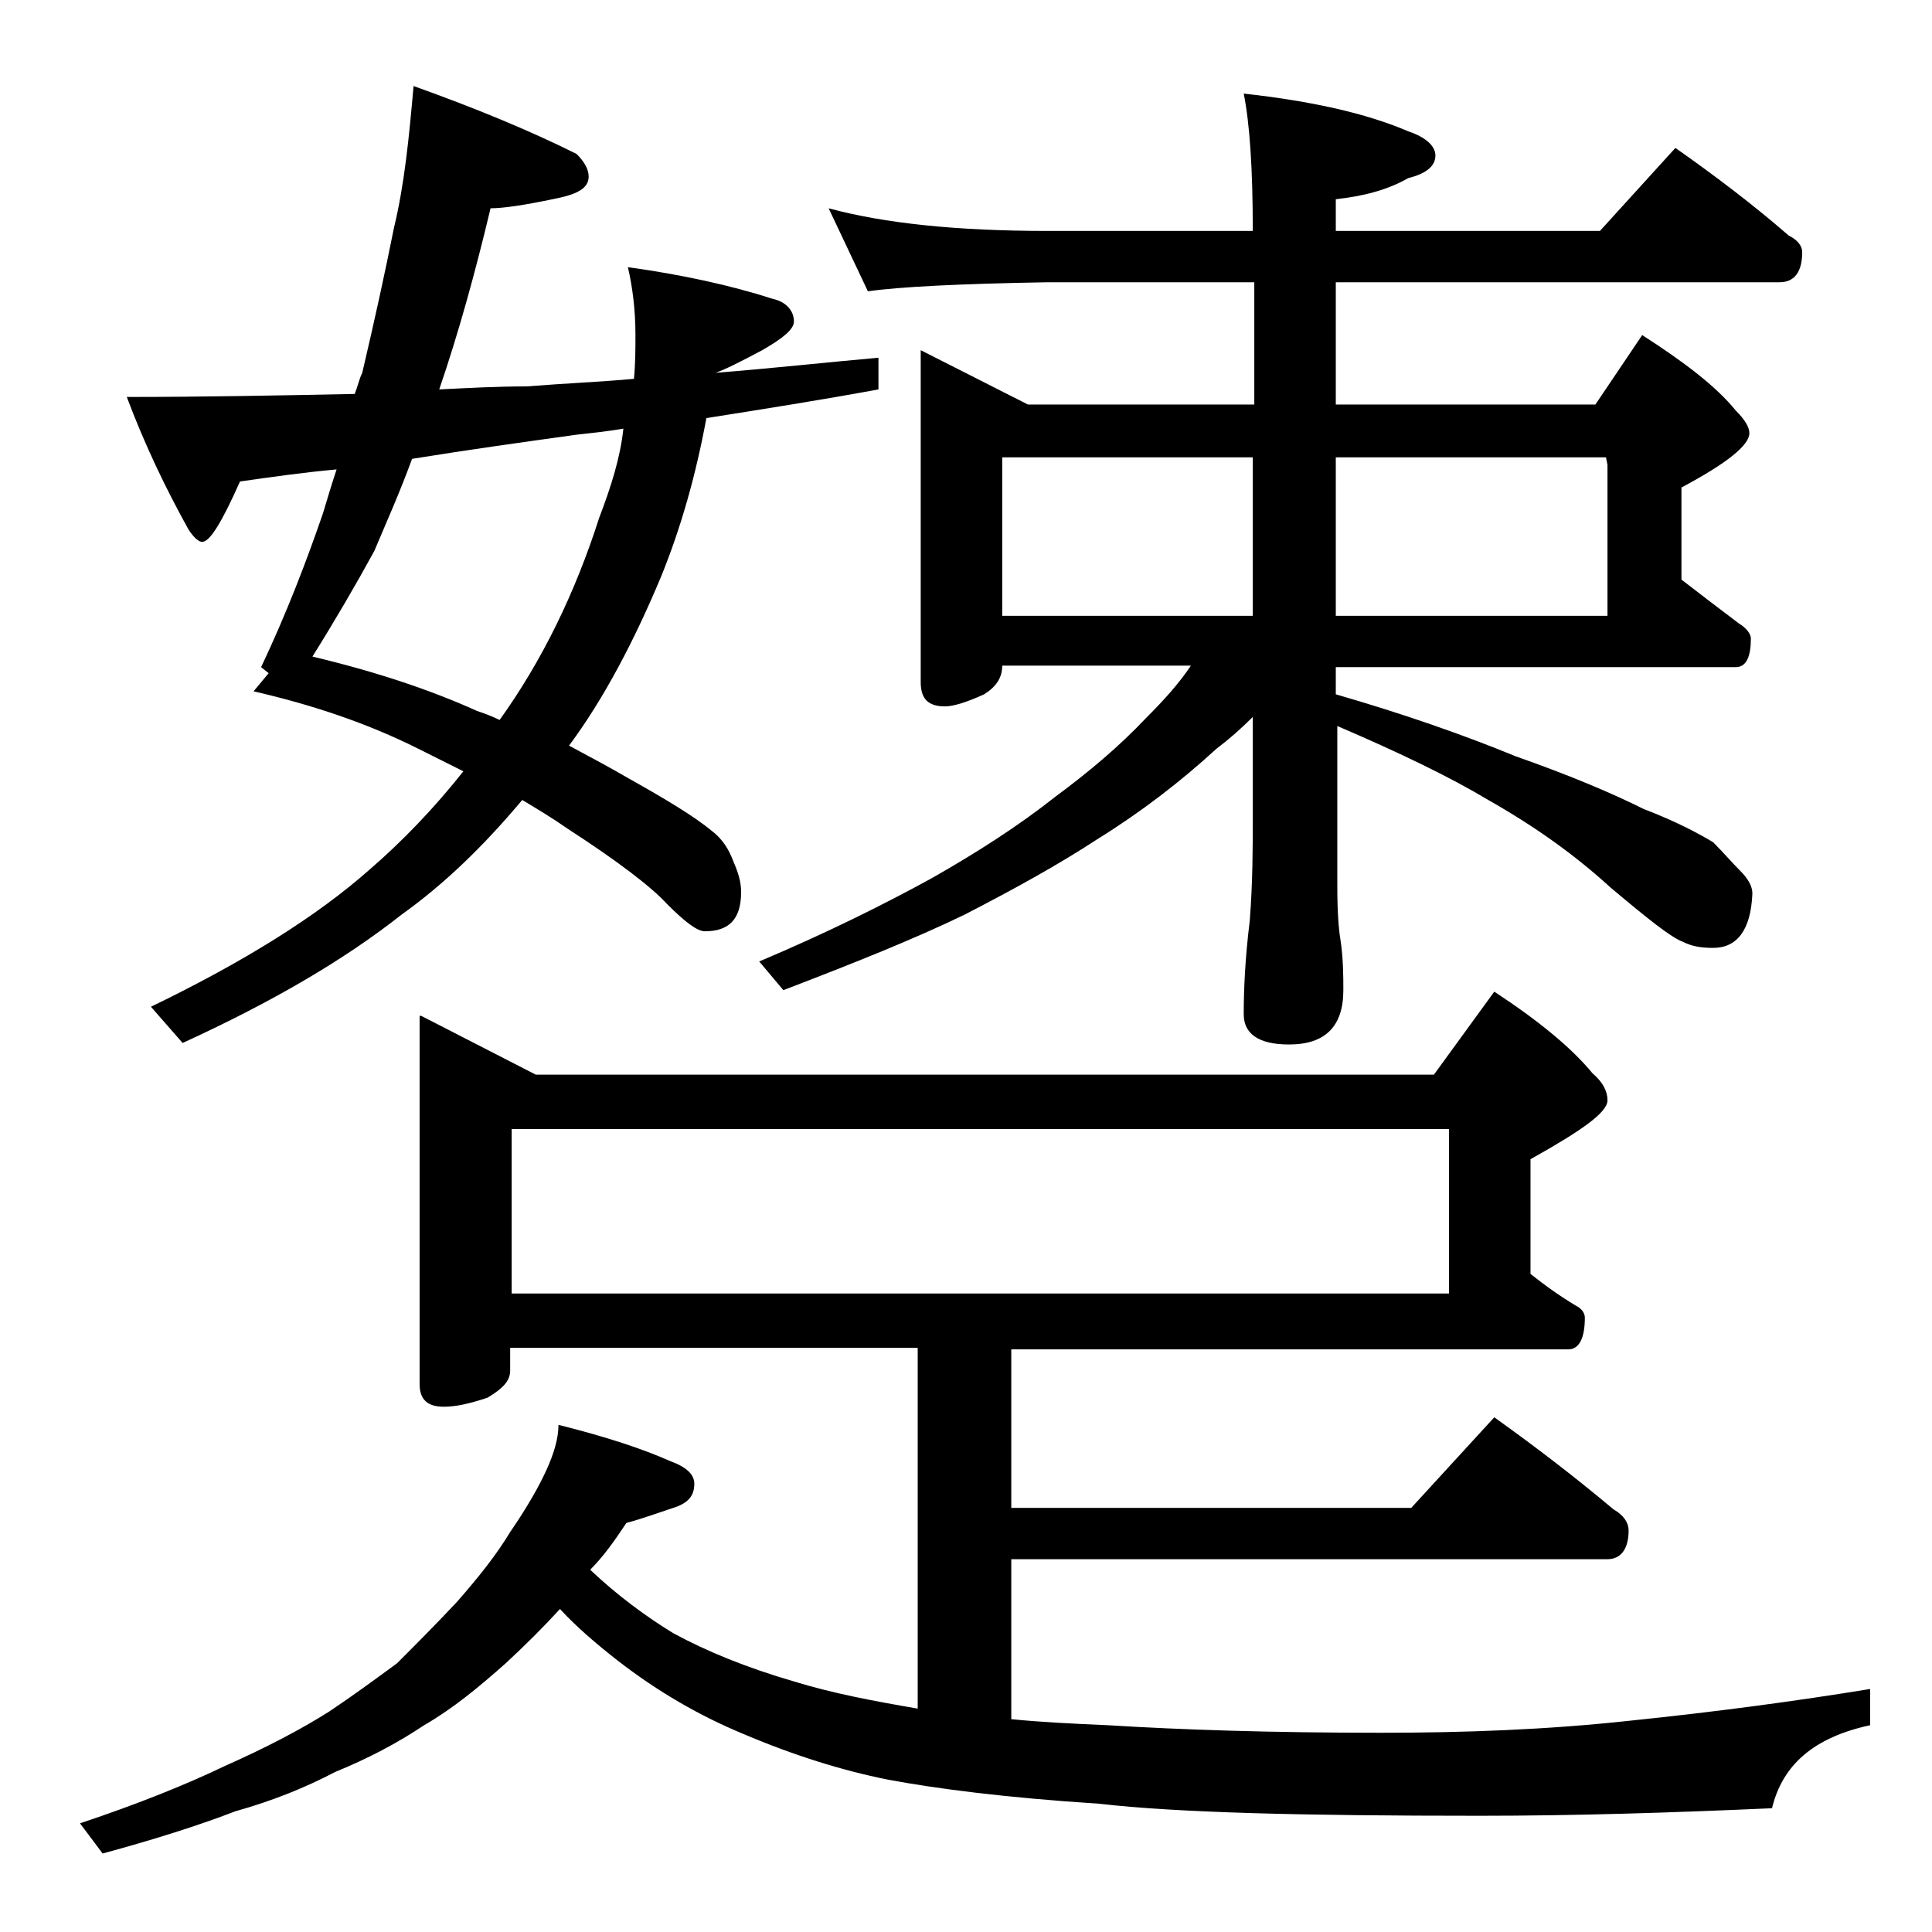 <?xml version="1.0" encoding="utf-8"?>
<!-- Generator: Adobe Illustrator 18.0.0, SVG Export Plug-In . SVG Version: 6.00 Build 0)  -->
<!DOCTYPE svg PUBLIC "-//W3C//DTD SVG 1.1//EN" "http://www.w3.org/Graphics/SVG/1.1/DTD/svg11.dtd">
<svg version="1.1" id="Layer_1" xmlns="http://www.w3.org/2000/svg" xmlns:xlink="http://www.w3.org/1999/xlink" x="0px" y="0px"
	 viewBox="0 0 128 128" enable-background="new 0 0 128 128" xml:space="preserve">
<path d="M27.9,67.3l7.6,3.9H95l4-5.5c2.9,1.9,5.1,3.7,6.5,5.4c0.7,0.6,1,1.2,1,1.8c0,0.8-1.7,2-5.1,3.9v7.6c1,0.8,2,1.5,3,2.1
	c0.4,0.2,0.6,0.5,0.6,0.8c0,1.4-0.4,2.1-1.1,2.1H67v10.5h26.5l5.5-6c2.8,2,5.4,4,7.9,6.1c0.7,0.4,1,0.9,1,1.4c0,1.2-0.5,1.9-1.4,1.9
	H67v10.6c2,0.2,4.1,0.3,6.4,0.4c4.8,0.3,10.8,0.5,18.1,0.5c5.5,0,11-0.2,16.5-0.8c5.8-0.6,11-1.3,15.9-2.1v2.4
	c-3.7,0.8-5.8,2.6-6.5,5.5c-6.7,0.3-13.1,0.5-19.4,0.5c-11.6,0-20-0.2-25.2-0.8c-6.2-0.4-10.8-1-14-1.6c-3-0.6-6.2-1.6-9.5-3
	c-2.9-1.2-5.7-2.8-8.4-4.9c-1.4-1.1-2.7-2.2-3.8-3.4c-1.1,1.2-2.3,2.4-3.6,3.6c-1.8,1.6-3.5,3-5.4,4.1c-1.8,1.2-3.7,2.2-5.9,3.1
	c-1.9,1-4.1,1.9-6.6,2.6c-2.6,1-5.5,1.9-8.8,2.8l-1.5-2c3.9-1.3,7.1-2.6,9.6-3.8c2.7-1.2,5-2.4,6.9-3.6c1.5-1,3-2.1,4.5-3.2
	c1.2-1.2,2.6-2.6,4-4.1c1.4-1.6,2.6-3.1,3.5-4.6c1.1-1.6,1.9-3,2.4-4.1c0.5-1.1,0.8-2.1,0.8-3c3.2,0.8,5.6,1.6,7.4,2.4
	c1.1,0.4,1.6,0.9,1.6,1.5c0,0.8-0.4,1.2-1.1,1.5c-1.2,0.4-2.3,0.8-3.4,1.1c-0.8,1.2-1.5,2.2-2.4,3.1c1.8,1.7,3.7,3.1,5.5,4.2
	c2.2,1.2,4.9,2.3,8,3.2c2.6,0.8,5.3,1.3,8.2,1.8V89.3h-27v1.5c0,0.7-0.5,1.2-1.5,1.8c-1.2,0.4-2.1,0.6-2.9,0.6
	c-1.1,0-1.6-0.5-1.6-1.5V67.3z M27.4,5.7c4.2,1.5,7.8,3,10.8,4.5c0.5,0.5,0.8,1,0.8,1.5c0,0.8-0.8,1.2-2.4,1.5
	c-1.9,0.4-3.3,0.6-4.1,0.6c-1,4.2-2.1,8.2-3.4,12c2-0.1,3.9-0.2,5.8-0.2c2.5-0.2,4.9-0.3,7.1-0.5c0.1-1,0.1-2,0.1-2.9
	c0-1.7-0.2-3.2-0.5-4.5c3.6,0.5,6.8,1.2,9.6,2.1c0.9,0.2,1.4,0.8,1.4,1.5c0,0.5-0.7,1.1-2.1,1.9c-1.5,0.8-2.5,1.3-3.1,1.5
	c3.8-0.3,7.4-0.7,10.8-1v2.1c-3.8,0.7-7.6,1.3-11.4,1.9c-0.7,3.8-1.7,7.3-3,10.5c-1.8,4.3-3.8,8.1-6.1,11.2c1.5,0.8,2.8,1.5,4,2.2
	c2.5,1.4,4.3,2.5,5.4,3.4c0.8,0.6,1.2,1.3,1.5,2.1c0.3,0.7,0.5,1.3,0.5,2c0,1.8-0.8,2.6-2.4,2.6c-0.5,0-1.3-0.6-2.5-1.8
	c-1-1.1-3.2-2.8-6.6-5c-1-0.7-2-1.3-3-1.9c-2.6,3.1-5.2,5.6-8,7.6c-3.8,3-8.6,5.8-14.5,8.5L10,66.7c6.2-3,11-6,14.5-9.1
	c2.2-1.9,4.3-4.1,6.2-6.5c-1.2-0.6-2.2-1.1-3-1.5c-3.4-1.7-7-2.9-10.9-3.8l1-1.2l-0.5-0.4c1.7-3.6,3-7,4.1-10.2c0.3-1,0.6-2,0.9-2.9
	c-2.2,0.2-4.3,0.5-6.4,0.8c-1.2,2.7-2,4-2.5,4c-0.2,0-0.5-0.2-0.9-0.8c-1.5-2.7-2.9-5.6-4.1-8.8c5.1,0,10.1-0.1,15.1-0.2
	c0.2-0.5,0.3-1,0.5-1.4c0.8-3.4,1.5-6.6,2.1-9.6C26.8,12.2,27.1,9.1,27.4,5.7z M33.1,47.7c2.8-3.9,5-8.4,6.6-13.4
	c0.8-2.1,1.4-4,1.6-5.9c-1.2,0.2-2.2,0.3-3.1,0.4c-3.6,0.5-7.2,1-10.9,1.6c-0.8,2.2-1.7,4.2-2.5,6.1c-1.2,2.2-2.6,4.6-4.1,7
	c4.2,1,7.8,2.2,10.9,3.6C32.2,47.3,32.7,47.5,33.1,47.7z M33.9,85.7H96V74.8H33.9V85.7z M54.9,13.8c3.7,1,8.5,1.5,14.5,1.5H83
	c0-4.1-0.2-7.1-0.6-9.1c4.5,0.5,8.1,1.3,10.9,2.5c1.2,0.4,1.8,1,1.8,1.6c0,0.7-0.6,1.2-1.8,1.5c-1.4,0.8-3,1.2-4.8,1.4v2.1H106
	l5-5.5c2.7,1.9,5.2,3.8,7.5,5.8c0.6,0.3,0.9,0.7,0.9,1.1c0,1.3-0.5,2-1.5,2H88.5v8.1h17.2l3.1-4.6c2.8,1.8,4.9,3.4,6.2,5
	c0.6,0.6,0.9,1.1,0.9,1.5c0,0.8-1.5,2-4.5,3.6v6.1c1.3,1,2.6,2,3.8,2.9c0.5,0.3,0.8,0.7,0.8,1c0,1.2-0.3,1.9-1,1.9H88.5v1.8
	c4.5,1.3,8.5,2.7,11.9,4.1c3.7,1.3,6.5,2.5,8.5,3.5c2.1,0.8,3.6,1.6,4.6,2.2c0.7,0.7,1.2,1.3,1.8,1.9c0.5,0.5,0.8,1,0.8,1.5
	c-0.1,2.4-1,3.6-2.6,3.6c-0.8,0-1.4-0.1-2-0.4c-0.8-0.3-2.3-1.5-4.8-3.6c-2.4-2.2-5.1-4.1-8.1-5.8c-2.5-1.5-5.8-3.1-10-4.9v10.6
	c0,1.8,0.1,2.9,0.2,3.5c0.2,1.3,0.2,2.5,0.2,3.4c0,2.4-1.2,3.6-3.6,3.6c-2,0-3-0.7-3-2c0-1.7,0.1-3.8,0.4-6.2
	c0.2-2.6,0.2-4.9,0.2-6.9v-6.6c-0.8,0.8-1.6,1.5-2.4,2.1c-2.4,2.2-5,4.2-7.9,6c-2.6,1.7-5.5,3.3-8.8,5c-3.3,1.6-7.3,3.2-12,5
	l-1.6-1.9c4.5-1.9,8.3-3.8,11.4-5.5c3-1.7,5.8-3.5,8.2-5.4c2.3-1.7,4.3-3.4,6-5.2c1.2-1.2,2.2-2.3,3-3.5H66.4c0,0.8-0.4,1.4-1.2,1.9
	c-1.1,0.5-2,0.8-2.6,0.8c-1.1,0-1.6-0.5-1.6-1.6v-22l7.1,3.6h15v-8.1H69.4c-5.8,0.1-9.8,0.3-11.9,0.6L54.9,13.8z M66.4,40.8H83V30.3
	H66.4V40.8z M88.5,30.3v10.5h18v-10l-0.1-0.5H88.5z"/>
</svg>
